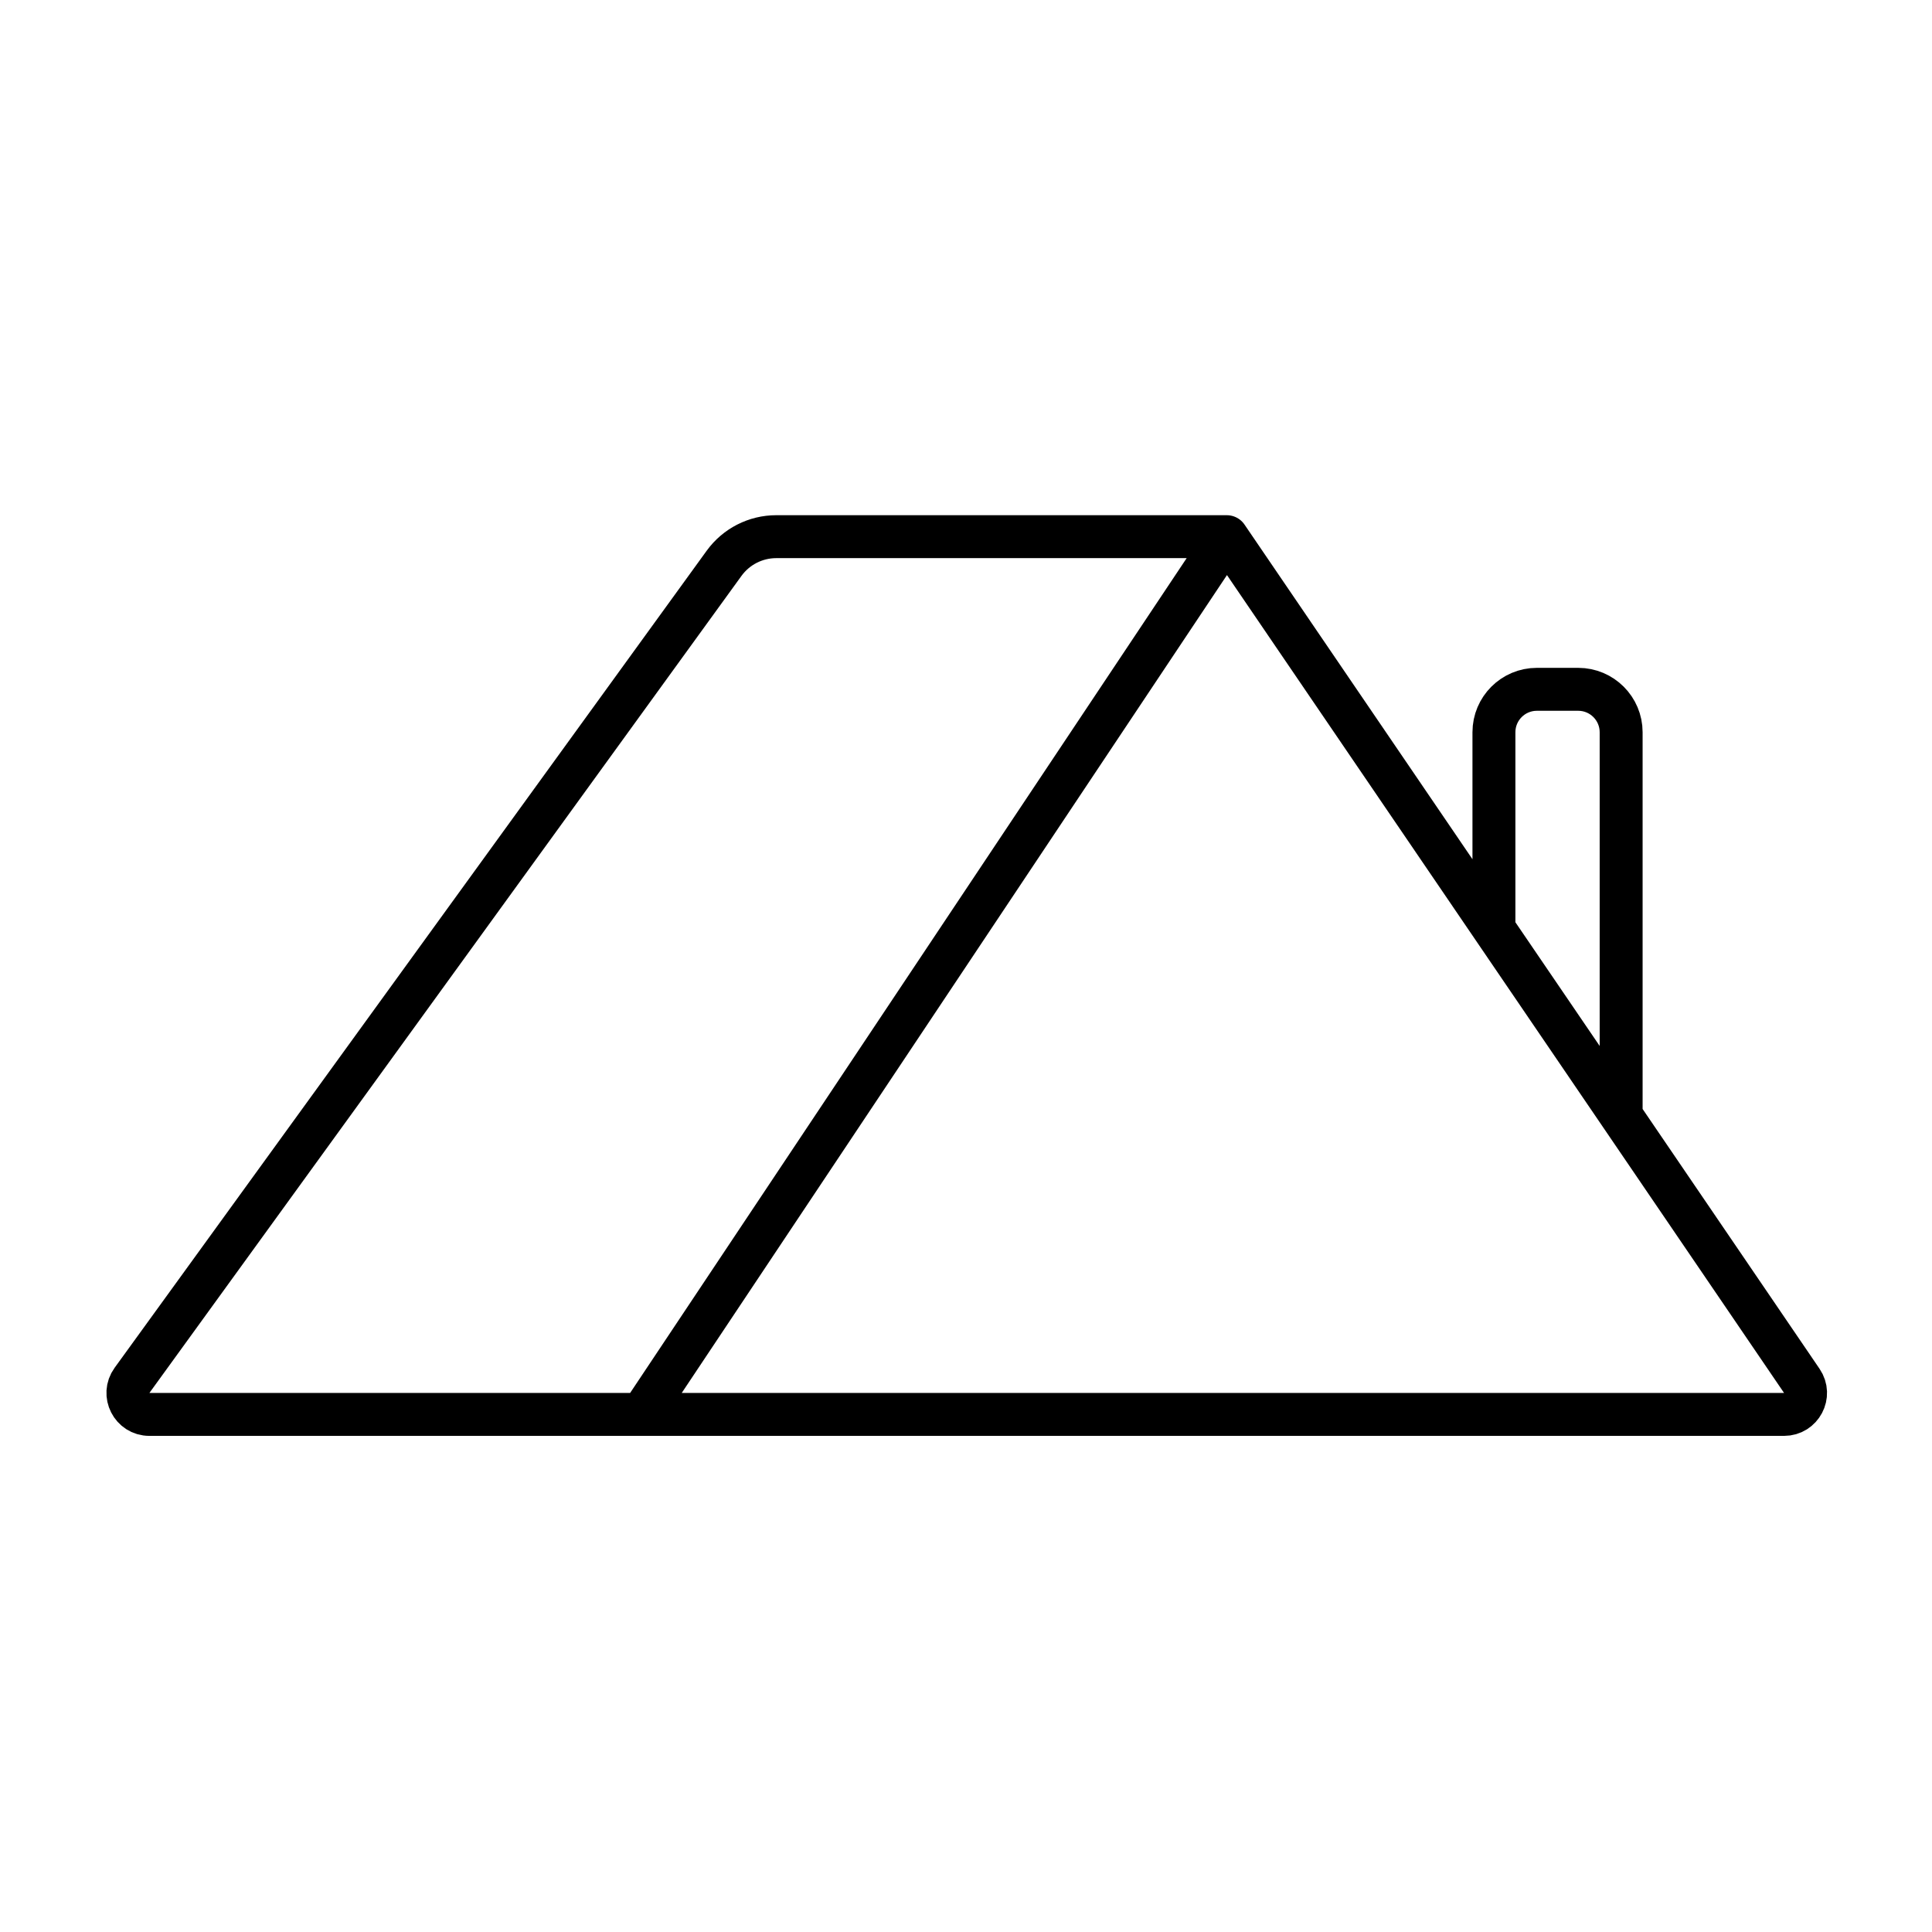 <svg width="90" height="90" viewBox="0 0 90 90" fill="none" xmlns="http://www.w3.org/2000/svg">
<path d="M57.148 25L69.593 43.27M57.148 25H36.161C35.199 25 34.296 25.461 33.731 26.24L6.15 64.302C5.671 64.963 6.143 65.889 6.96 65.889H29.889M57.148 25L39.169 51.969L29.889 65.889M29.889 65.889H83.109C83.912 65.889 84.388 64.99 83.935 64.326L75.519 51.969M69.593 43.27V34.111C69.593 33.007 70.488 32.111 71.593 32.111H73.519C74.623 32.111 75.519 33.007 75.519 34.111V51.969M69.593 43.27L75.519 51.969" stroke="black" stroke-width="2" stroke-linecap="round" stroke-linejoin="round"/>
</svg>
